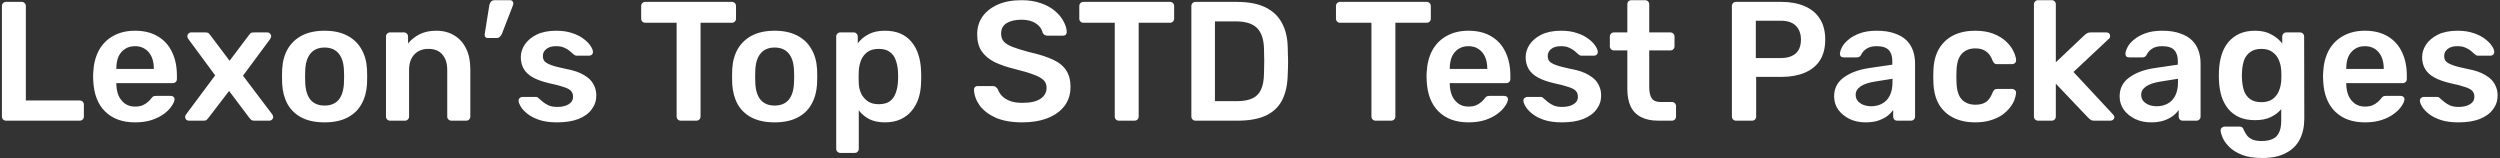 <svg width="663" height="42" viewBox="0 0 663 42" fill="none" xmlns="http://www.w3.org/2000/svg">
<rect x="0" y="0" width="663" height="42" fill="#333333" stroke="none"/>
<path d="M1.59 32C1.29 32 1.035 31.895 0.825 31.685C0.615 31.475 0.51 31.22 0.51 30.92V1.58C0.51 1.28 0.615 1.025 0.825 0.815C1.035 0.605 1.29 0.5 1.59 0.5H5.775C6.075 0.5 6.33 0.605 6.54 0.815C6.75 1.025 6.855 1.28 6.855 1.58V26.645H21.12C21.45 26.645 21.72 26.75 21.93 26.96C22.14 27.17 22.245 27.44 22.245 27.77V30.92C22.245 31.22 22.14 31.475 21.93 31.685C21.72 31.895 21.45 32 21.12 32H1.59ZM35.802 32.45C32.472 32.45 29.832 31.49 27.882 29.57C25.932 27.65 24.882 24.92 24.732 21.38C24.702 21.08 24.687 20.705 24.687 20.255C24.687 19.775 24.702 19.4 24.732 19.13C24.852 16.88 25.362 14.93 26.262 13.28C27.192 11.63 28.467 10.37 30.087 9.5C31.707 8.6 33.612 8.15 35.802 8.15C38.232 8.15 40.272 8.66 41.922 9.68C43.572 10.67 44.817 12.065 45.657 13.865C46.497 15.635 46.917 17.69 46.917 20.03V20.975C46.917 21.275 46.812 21.53 46.602 21.74C46.392 21.95 46.122 22.055 45.792 22.055H30.852C30.852 22.055 30.852 22.1 30.852 22.19C30.852 22.28 30.852 22.355 30.852 22.415C30.882 23.465 31.077 24.44 31.437 25.34C31.827 26.21 32.382 26.915 33.102 27.455C33.852 27.995 34.737 28.265 35.757 28.265C36.597 28.265 37.302 28.145 37.872 27.905C38.442 27.635 38.907 27.335 39.267 27.005C39.627 26.675 39.882 26.405 40.032 26.195C40.302 25.835 40.512 25.625 40.662 25.565C40.842 25.475 41.097 25.43 41.427 25.43H45.297C45.597 25.43 45.837 25.52 46.017 25.7C46.227 25.88 46.317 26.105 46.287 26.375C46.257 26.855 46.002 27.44 45.522 28.13C45.072 28.82 44.412 29.495 43.542 30.155C42.672 30.815 41.577 31.37 40.257 31.82C38.967 32.24 37.482 32.45 35.802 32.45ZM30.852 18.275H40.797V18.14C40.797 16.97 40.602 15.95 40.212 15.08C39.822 14.21 39.252 13.52 38.502 13.01C37.752 12.5 36.852 12.245 35.802 12.245C34.752 12.245 33.852 12.5 33.102 13.01C32.352 13.52 31.782 14.21 31.392 15.08C31.032 15.95 30.852 16.97 30.852 18.14V18.275ZM50.088 32C49.818 32 49.578 31.91 49.368 31.73C49.188 31.52 49.098 31.28 49.098 31.01C49.098 30.92 49.113 30.815 49.143 30.695C49.203 30.575 49.293 30.425 49.413 30.245L57.063 19.985L49.953 10.355C49.863 10.205 49.788 10.07 49.728 9.95C49.698 9.83 49.683 9.71 49.683 9.59C49.683 9.32 49.773 9.095 49.953 8.915C50.163 8.705 50.403 8.6 50.673 8.6H54.588C54.948 8.6 55.218 8.69 55.398 8.87C55.578 9.05 55.713 9.215 55.803 9.365L60.888 16.115L65.973 9.365C66.093 9.215 66.228 9.05 66.378 8.87C66.558 8.69 66.828 8.6 67.188 8.6H70.923C71.193 8.6 71.418 8.705 71.598 8.915C71.808 9.095 71.913 9.305 71.913 9.545C71.913 9.695 71.883 9.83 71.823 9.95C71.793 10.07 71.733 10.205 71.643 10.355L64.443 20.075L72.138 30.245C72.258 30.425 72.333 30.575 72.363 30.695C72.423 30.815 72.453 30.92 72.453 31.01C72.453 31.28 72.348 31.52 72.138 31.73C71.958 31.91 71.733 32 71.463 32H67.368C67.038 32 66.783 31.925 66.603 31.775C66.423 31.595 66.273 31.43 66.153 31.28L60.753 24.125L55.263 31.28C55.143 31.43 54.993 31.595 54.813 31.775C54.663 31.925 54.408 32 54.048 32H50.088ZM86.082 32.45C83.682 32.45 81.657 32.03 80.007 31.19C78.387 30.35 77.142 29.165 76.272 27.635C75.432 26.105 74.952 24.32 74.832 22.28C74.802 21.74 74.787 21.08 74.787 20.3C74.787 19.52 74.802 18.86 74.832 18.32C74.952 16.25 75.447 14.465 76.317 12.965C77.217 11.435 78.477 10.25 80.097 9.41C81.747 8.57 83.742 8.15 86.082 8.15C88.422 8.15 90.402 8.57 92.022 9.41C93.672 10.25 94.932 11.435 95.802 12.965C96.702 14.465 97.212 16.25 97.332 18.32C97.362 18.86 97.377 19.52 97.377 20.3C97.377 21.08 97.362 21.74 97.332 22.28C97.212 24.32 96.717 26.105 95.847 27.635C95.007 29.165 93.762 30.35 92.112 31.19C90.492 32.03 88.482 32.45 86.082 32.45ZM86.082 27.995C87.672 27.995 88.902 27.5 89.772 26.51C90.642 25.49 91.122 24.005 91.212 22.055C91.242 21.605 91.257 21.02 91.257 20.3C91.257 19.58 91.242 18.995 91.212 18.545C91.122 16.625 90.642 15.155 89.772 14.135C88.902 13.115 87.672 12.605 86.082 12.605C84.492 12.605 83.262 13.115 82.392 14.135C81.522 15.155 81.042 16.625 80.952 18.545C80.922 18.995 80.907 19.58 80.907 20.3C80.907 21.02 80.922 21.605 80.952 22.055C81.042 24.005 81.522 25.49 82.392 26.51C83.262 27.5 84.492 27.995 86.082 27.995ZM103.443 32C103.143 32 102.888 31.895 102.678 31.685C102.468 31.475 102.363 31.22 102.363 30.92V9.68C102.363 9.38 102.468 9.125 102.678 8.915C102.888 8.705 103.143 8.6 103.443 8.6H107.133C107.433 8.6 107.688 8.705 107.898 8.915C108.108 9.125 108.213 9.38 108.213 9.68V11.525C108.993 10.565 109.983 9.77 111.183 9.14C112.413 8.48 113.928 8.15 115.728 8.15C117.558 8.15 119.148 8.57 120.498 9.41C121.848 10.22 122.883 11.375 123.603 12.875C124.353 14.375 124.728 16.175 124.728 18.275V30.92C124.728 31.22 124.623 31.475 124.413 31.685C124.203 31.895 123.948 32 123.648 32H119.688C119.388 32 119.133 31.895 118.923 31.685C118.713 31.475 118.608 31.22 118.608 30.92V18.545C118.608 16.805 118.173 15.44 117.303 14.45C116.463 13.46 115.233 12.965 113.613 12.965C112.053 12.965 110.808 13.46 109.878 14.45C108.948 15.44 108.483 16.805 108.483 18.545V30.92C108.483 31.22 108.378 31.475 108.168 31.685C107.958 31.895 107.703 32 107.403 32H103.443ZM129.346 10.085C129.076 10.085 128.866 9.995 128.716 9.815C128.566 9.635 128.506 9.395 128.536 9.095L129.751 1.49C129.811 1.1 129.946 0.77 130.156 0.5C130.396 0.2 130.741 0.05 131.191 0.05H135.331C135.571 0.05 135.766 0.14 135.916 0.32C136.066 0.47 136.141 0.65 136.141 0.86C136.141 1.07 136.096 1.28 136.006 1.49L133.126 8.915C133.006 9.215 132.826 9.485 132.586 9.725C132.376 9.965 132.061 10.085 131.641 10.085H129.346ZM147.702 32.45C145.902 32.45 144.357 32.24 143.067 31.82C141.807 31.4 140.772 30.875 139.962 30.245C139.152 29.615 138.552 28.985 138.162 28.355C137.772 27.725 137.562 27.2 137.532 26.78C137.502 26.45 137.592 26.195 137.802 26.015C138.042 25.805 138.297 25.7 138.567 25.7H142.122C142.242 25.7 142.347 25.715 142.437 25.745C142.527 25.775 142.647 25.865 142.797 26.015C143.187 26.345 143.592 26.69 144.012 27.05C144.462 27.41 144.987 27.725 145.587 27.995C146.187 28.235 146.937 28.355 147.837 28.355C149.007 28.355 149.982 28.13 150.762 27.68C151.572 27.2 151.977 26.525 151.977 25.655C151.977 25.025 151.797 24.515 151.437 24.125C151.107 23.735 150.477 23.39 149.547 23.09C148.617 22.76 147.297 22.415 145.587 22.055C143.907 21.665 142.512 21.17 141.402 20.57C140.292 19.97 139.467 19.22 138.927 18.32C138.387 17.42 138.117 16.37 138.117 15.17C138.117 14 138.462 12.89 139.152 11.84C139.872 10.76 140.922 9.875 142.302 9.185C143.712 8.495 145.452 8.15 147.522 8.15C149.142 8.15 150.552 8.36 151.752 8.78C152.952 9.17 153.942 9.665 154.722 10.265C155.532 10.865 156.147 11.48 156.567 12.11C156.987 12.71 157.212 13.235 157.242 13.685C157.272 14.015 157.182 14.285 156.972 14.495C156.762 14.675 156.522 14.765 156.252 14.765H152.922C152.772 14.765 152.637 14.735 152.517 14.675C152.397 14.615 152.277 14.54 152.157 14.45C151.827 14.15 151.467 13.835 151.077 13.505C150.687 13.175 150.207 12.89 149.637 12.65C149.097 12.38 148.377 12.245 147.477 12.245C146.337 12.245 145.467 12.5 144.867 13.01C144.267 13.49 143.967 14.105 143.967 14.855C143.967 15.365 144.102 15.815 144.372 16.205C144.672 16.565 145.257 16.91 146.127 17.24C146.997 17.57 148.317 17.915 150.087 18.275C152.097 18.635 153.687 19.175 154.857 19.895C156.057 20.585 156.897 21.395 157.377 22.325C157.887 23.225 158.142 24.23 158.142 25.34C158.142 26.69 157.737 27.905 156.927 28.985C156.147 30.065 154.977 30.92 153.417 31.55C151.887 32.15 149.982 32.45 147.702 32.45ZM180.522 32C180.222 32 179.967 31.895 179.757 31.685C179.547 31.475 179.442 31.22 179.442 30.92V6.035H171.117C170.817 6.035 170.562 5.93 170.352 5.72C170.142 5.51 170.037 5.255 170.037 4.955V1.625C170.037 1.295 170.142 1.025 170.352 0.815C170.562 0.605 170.817 0.5 171.117 0.5H194.067C194.397 0.5 194.667 0.605 194.877 0.815C195.087 1.025 195.192 1.295 195.192 1.625V4.955C195.192 5.255 195.087 5.51 194.877 5.72C194.667 5.93 194.397 6.035 194.067 6.035H185.787V30.92C185.787 31.22 185.682 31.475 185.472 31.685C185.262 31.895 184.992 32 184.662 32H180.522ZM205.437 32.45C203.037 32.45 201.012 32.03 199.362 31.19C197.742 30.35 196.497 29.165 195.627 27.635C194.787 26.105 194.307 24.32 194.187 22.28C194.157 21.74 194.142 21.08 194.142 20.3C194.142 19.52 194.157 18.86 194.187 18.32C194.307 16.25 194.802 14.465 195.672 12.965C196.572 11.435 197.832 10.25 199.452 9.41C201.102 8.57 203.097 8.15 205.437 8.15C207.777 8.15 209.757 8.57 211.377 9.41C213.027 10.25 214.287 11.435 215.157 12.965C216.057 14.465 216.567 16.25 216.687 18.32C216.717 18.86 216.732 19.52 216.732 20.3C216.732 21.08 216.717 21.74 216.687 22.28C216.567 24.32 216.072 26.105 215.202 27.635C214.362 29.165 213.117 30.35 211.467 31.19C209.847 32.03 207.837 32.45 205.437 32.45ZM205.437 27.995C207.027 27.995 208.257 27.5 209.127 26.51C209.997 25.49 210.477 24.005 210.567 22.055C210.597 21.605 210.612 21.02 210.612 20.3C210.612 19.58 210.597 18.995 210.567 18.545C210.477 16.625 209.997 15.155 209.127 14.135C208.257 13.115 207.027 12.605 205.437 12.605C203.847 12.605 202.617 13.115 201.747 14.135C200.877 15.155 200.397 16.625 200.307 18.545C200.277 18.995 200.262 19.58 200.262 20.3C200.262 21.02 200.277 21.605 200.307 22.055C200.397 24.005 200.877 25.49 201.747 26.51C202.617 27.5 203.847 27.995 205.437 27.995ZM222.843 40.55C222.543 40.55 222.288 40.445 222.078 40.235C221.868 40.025 221.763 39.77 221.763 39.47V9.68C221.763 9.38 221.868 9.125 222.078 8.915C222.288 8.705 222.543 8.6 222.843 8.6H226.398C226.728 8.6 226.983 8.705 227.163 8.915C227.373 9.125 227.478 9.38 227.478 9.68V11.48C228.198 10.52 229.143 9.725 230.313 9.095C231.483 8.465 232.938 8.15 234.678 8.15C236.268 8.15 237.648 8.405 238.818 8.915C239.988 9.425 240.963 10.16 241.743 11.12C242.523 12.05 243.123 13.16 243.543 14.45C243.963 15.74 244.203 17.165 244.263 18.725C244.293 19.235 244.308 19.76 244.308 20.3C244.308 20.84 244.293 21.38 244.263 21.92C244.233 23.42 244.008 24.815 243.588 26.105C243.168 27.365 242.553 28.475 241.743 29.435C240.963 30.365 239.988 31.1 238.818 31.64C237.648 32.18 236.268 32.45 234.678 32.45C233.058 32.45 231.678 32.165 230.538 31.595C229.398 30.995 228.468 30.215 227.748 29.255V39.47C227.748 39.77 227.643 40.025 227.433 40.235C227.253 40.445 226.998 40.55 226.668 40.55H222.843ZM233.013 27.635C234.303 27.635 235.308 27.365 236.028 26.825C236.748 26.255 237.258 25.52 237.558 24.62C237.888 23.72 238.083 22.73 238.143 21.65C238.203 20.75 238.203 19.85 238.143 18.95C238.083 17.87 237.888 16.88 237.558 15.98C237.258 15.08 236.748 14.36 236.028 13.82C235.308 13.25 234.303 12.965 233.013 12.965C231.783 12.965 230.778 13.25 229.998 13.82C229.248 14.39 228.693 15.125 228.333 16.025C228.003 16.895 227.808 17.795 227.748 18.725C227.718 19.265 227.703 19.835 227.703 20.435C227.703 21.035 227.718 21.62 227.748 22.19C227.778 23.09 227.988 23.96 228.378 24.8C228.768 25.61 229.338 26.285 230.088 26.825C230.838 27.365 231.813 27.635 233.013 27.635ZM271.118 32.45C268.328 32.45 265.988 32.045 264.098 31.235C262.238 30.395 260.813 29.315 259.823 27.995C258.863 26.645 258.353 25.235 258.293 23.765C258.293 23.495 258.383 23.27 258.563 23.09C258.743 22.91 258.968 22.82 259.238 22.82H263.243C263.633 22.82 263.918 22.91 264.098 23.09C264.308 23.24 264.488 23.435 264.638 23.675C264.818 24.245 265.163 24.815 265.673 25.385C266.183 25.925 266.873 26.375 267.743 26.735C268.643 27.095 269.768 27.275 271.118 27.275C273.278 27.275 274.883 26.915 275.933 26.195C277.013 25.475 277.553 24.5 277.553 23.27C277.553 22.4 277.268 21.71 276.698 21.2C276.128 20.66 275.243 20.18 274.043 19.76C272.873 19.31 271.313 18.845 269.363 18.365C267.113 17.825 265.223 17.18 263.693 16.43C262.193 15.65 261.053 14.675 260.273 13.505C259.523 12.335 259.148 10.85 259.148 9.05C259.148 7.31 259.613 5.765 260.543 4.415C261.503 3.065 262.853 2 264.593 1.22C266.363 0.44 268.463 0.05 270.893 0.05C272.843 0.05 274.568 0.32 276.068 0.86C277.568 1.37 278.813 2.06 279.803 2.93C280.793 3.77 281.543 4.685 282.053 5.675C282.593 6.635 282.878 7.58 282.908 8.51C282.908 8.75 282.818 8.975 282.638 9.185C282.488 9.365 282.263 9.455 281.963 9.455H277.778C277.538 9.455 277.298 9.395 277.058 9.275C276.818 9.155 276.623 8.93 276.473 8.6C276.293 7.67 275.708 6.875 274.718 6.215C273.728 5.555 272.453 5.225 270.893 5.225C269.273 5.225 267.968 5.525 266.978 6.125C265.988 6.725 265.493 7.655 265.493 8.915C265.493 9.755 265.733 10.46 266.213 11.03C266.723 11.57 267.518 12.05 268.598 12.47C269.708 12.89 271.163 13.34 272.963 13.82C275.513 14.39 277.598 15.05 279.218 15.8C280.838 16.55 282.023 17.51 282.773 18.68C283.523 19.82 283.898 21.275 283.898 23.045C283.898 25.025 283.358 26.72 282.278 28.13C281.228 29.51 279.743 30.575 277.823 31.325C275.903 32.075 273.668 32.45 271.118 32.45ZM296.713 32C296.413 32 296.158 31.895 295.948 31.685C295.738 31.475 295.633 31.22 295.633 30.92V6.035H287.308C287.008 6.035 286.753 5.93 286.543 5.72C286.333 5.51 286.228 5.255 286.228 4.955V1.625C286.228 1.295 286.333 1.025 286.543 0.815C286.753 0.605 287.008 0.5 287.308 0.5H310.258C310.588 0.5 310.858 0.605 311.068 0.815C311.278 1.025 311.383 1.295 311.383 1.625V4.955C311.383 5.255 311.278 5.51 311.068 5.72C310.858 5.93 310.588 6.035 310.258 6.035H301.978V30.92C301.978 31.22 301.873 31.475 301.663 31.685C301.453 31.895 301.183 32 300.853 32H296.713ZM317.029 32C316.729 32 316.474 31.895 316.264 31.685C316.054 31.475 315.949 31.22 315.949 30.92V1.625C315.949 1.295 316.054 1.025 316.264 0.815C316.474 0.605 316.729 0.5 317.029 0.5H328.009C331.039 0.5 333.529 0.965 335.479 1.895C337.459 2.825 338.944 4.205 339.934 6.035C340.954 7.865 341.479 10.1 341.509 12.74C341.569 14.06 341.599 15.23 341.599 16.25C341.599 17.27 341.569 18.425 341.509 19.715C341.449 22.505 340.939 24.815 339.979 26.645C339.019 28.445 337.564 29.795 335.614 30.695C333.694 31.565 331.234 32 328.234 32H317.029ZM322.204 26.825H328.009C329.689 26.825 331.054 26.585 332.104 26.105C333.154 25.625 333.919 24.86 334.399 23.81C334.909 22.73 335.179 21.32 335.209 19.58C335.239 18.68 335.254 17.9 335.254 17.24C335.284 16.55 335.284 15.875 335.254 15.215C335.254 14.525 335.239 13.745 335.209 12.875C335.149 10.415 334.534 8.6 333.364 7.43C332.194 6.26 330.334 5.675 327.784 5.675H322.204V26.825ZM364.785 32C364.485 32 364.23 31.895 364.02 31.685C363.81 31.475 363.705 31.22 363.705 30.92V6.035H355.38C355.08 6.035 354.825 5.93 354.615 5.72C354.405 5.51 354.3 5.255 354.3 4.955V1.625C354.3 1.295 354.405 1.025 354.615 0.815C354.825 0.605 355.08 0.5 355.38 0.5H378.33C378.66 0.5 378.93 0.605 379.14 0.815C379.35 1.025 379.455 1.295 379.455 1.625V4.955C379.455 5.255 379.35 5.51 379.14 5.72C378.93 5.93 378.66 6.035 378.33 6.035H370.05V30.92C370.05 31.22 369.945 31.475 369.735 31.685C369.525 31.895 369.255 32 368.925 32H364.785ZM389.43 32.45C386.1 32.45 383.46 31.49 381.51 29.57C379.56 27.65 378.51 24.92 378.36 21.38C378.33 21.08 378.315 20.705 378.315 20.255C378.315 19.775 378.33 19.4 378.36 19.13C378.48 16.88 378.99 14.93 379.89 13.28C380.82 11.63 382.095 10.37 383.715 9.5C385.335 8.6 387.24 8.15 389.43 8.15C391.86 8.15 393.9 8.66 395.55 9.68C397.2 10.67 398.445 12.065 399.285 13.865C400.125 15.635 400.545 17.69 400.545 20.03V20.975C400.545 21.275 400.44 21.53 400.23 21.74C400.02 21.95 399.75 22.055 399.42 22.055H384.48C384.48 22.055 384.48 22.1 384.48 22.19C384.48 22.28 384.48 22.355 384.48 22.415C384.51 23.465 384.705 24.44 385.065 25.34C385.455 26.21 386.01 26.915 386.73 27.455C387.48 27.995 388.365 28.265 389.385 28.265C390.225 28.265 390.93 28.145 391.5 27.905C392.07 27.635 392.535 27.335 392.895 27.005C393.255 26.675 393.51 26.405 393.66 26.195C393.93 25.835 394.14 25.625 394.29 25.565C394.47 25.475 394.725 25.43 395.055 25.43H398.925C399.225 25.43 399.465 25.52 399.645 25.7C399.855 25.88 399.945 26.105 399.915 26.375C399.885 26.855 399.63 27.44 399.15 28.13C398.7 28.82 398.04 29.495 397.17 30.155C396.3 30.815 395.205 31.37 393.885 31.82C392.595 32.24 391.11 32.45 389.43 32.45ZM384.48 18.275H394.425V18.14C394.425 16.97 394.23 15.95 393.84 15.08C393.45 14.21 392.88 13.52 392.13 13.01C391.38 12.5 390.48 12.245 389.43 12.245C388.38 12.245 387.48 12.5 386.73 13.01C385.98 13.52 385.41 14.21 385.02 15.08C384.66 15.95 384.48 16.97 384.48 18.14V18.275ZM414.187 32.45C412.387 32.45 410.842 32.24 409.552 31.82C408.292 31.4 407.257 30.875 406.447 30.245C405.637 29.615 405.037 28.985 404.647 28.355C404.257 27.725 404.047 27.2 404.017 26.78C403.987 26.45 404.077 26.195 404.287 26.015C404.527 25.805 404.782 25.7 405.052 25.7H408.607C408.727 25.7 408.832 25.715 408.922 25.745C409.012 25.775 409.132 25.865 409.282 26.015C409.672 26.345 410.077 26.69 410.497 27.05C410.947 27.41 411.472 27.725 412.072 27.995C412.672 28.235 413.422 28.355 414.322 28.355C415.492 28.355 416.467 28.13 417.247 27.68C418.057 27.2 418.462 26.525 418.462 25.655C418.462 25.025 418.282 24.515 417.922 24.125C417.592 23.735 416.962 23.39 416.032 23.09C415.102 22.76 413.782 22.415 412.072 22.055C410.392 21.665 408.997 21.17 407.887 20.57C406.777 19.97 405.952 19.22 405.412 18.32C404.872 17.42 404.602 16.37 404.602 15.17C404.602 14 404.947 12.89 405.637 11.84C406.357 10.76 407.407 9.875 408.787 9.185C410.197 8.495 411.937 8.15 414.007 8.15C415.627 8.15 417.037 8.36 418.237 8.78C419.437 9.17 420.427 9.665 421.207 10.265C422.017 10.865 422.632 11.48 423.052 12.11C423.472 12.71 423.697 13.235 423.727 13.685C423.757 14.015 423.667 14.285 423.457 14.495C423.247 14.675 423.007 14.765 422.737 14.765H419.407C419.257 14.765 419.122 14.735 419.002 14.675C418.882 14.615 418.762 14.54 418.642 14.45C418.312 14.15 417.952 13.835 417.562 13.505C417.172 13.175 416.692 12.89 416.122 12.65C415.582 12.38 414.862 12.245 413.962 12.245C412.822 12.245 411.952 12.5 411.352 13.01C410.752 13.49 410.452 14.105 410.452 14.855C410.452 15.365 410.587 15.815 410.857 16.205C411.157 16.565 411.742 16.91 412.612 17.24C413.482 17.57 414.802 17.915 416.572 18.275C418.582 18.635 420.172 19.175 421.342 19.895C422.542 20.585 423.382 21.395 423.862 22.325C424.372 23.225 424.627 24.23 424.627 25.34C424.627 26.69 424.222 27.905 423.412 28.985C422.632 30.065 421.462 30.92 419.902 31.55C418.372 32.15 416.467 32.45 414.187 32.45ZM439.759 32C437.959 32 436.444 31.685 435.214 31.055C433.984 30.425 433.069 29.495 432.469 28.265C431.869 27.005 431.569 25.445 431.569 23.585V13.37H428.014C427.714 13.37 427.459 13.265 427.249 13.055C427.039 12.845 426.934 12.59 426.934 12.29V9.68C426.934 9.38 427.039 9.125 427.249 8.915C427.459 8.705 427.714 8.6 428.014 8.6H431.569V1.13C431.569 0.83 431.659 0.575 431.839 0.365C432.049 0.155 432.319 0.05 432.649 0.05H436.294C436.594 0.05 436.849 0.155 437.059 0.365C437.269 0.575 437.374 0.83 437.374 1.13V8.6H442.999C443.299 8.6 443.554 8.705 443.764 8.915C443.974 9.125 444.079 9.38 444.079 9.68V12.29C444.079 12.59 443.974 12.845 443.764 13.055C443.554 13.265 443.299 13.37 442.999 13.37H437.374V23.135C437.374 24.365 437.584 25.325 438.004 26.015C438.454 26.705 439.219 27.05 440.299 27.05H443.404C443.704 27.05 443.959 27.155 444.169 27.365C444.379 27.575 444.484 27.83 444.484 28.13V30.92C444.484 31.22 444.379 31.475 444.169 31.685C443.959 31.895 443.704 32 443.404 32H439.759ZM460.379 32C460.079 32 459.824 31.895 459.614 31.685C459.404 31.475 459.299 31.22 459.299 30.92V1.625C459.299 1.295 459.404 1.025 459.614 0.815C459.824 0.605 460.079 0.5 460.379 0.5H472.439C474.779 0.5 476.819 0.875 478.559 1.625C480.299 2.345 481.649 3.455 482.609 4.955C483.569 6.425 484.049 8.27 484.049 10.49C484.049 12.74 483.569 14.6 482.609 16.07C481.649 17.51 480.299 18.59 478.559 19.31C476.819 20.03 474.779 20.39 472.439 20.39H465.734V30.92C465.734 31.22 465.629 31.475 465.419 31.685C465.239 31.895 464.984 32 464.654 32H460.379ZM465.644 15.395H472.214C473.954 15.395 475.289 14.99 476.219 14.18C477.149 13.34 477.614 12.11 477.614 10.49C477.614 8.99 477.179 7.79 476.309 6.89C475.439 5.96 474.074 5.495 472.214 5.495H465.644V15.395ZM494.734 32.45C493.174 32.45 491.764 32.15 490.504 31.55C489.244 30.92 488.239 30.095 487.489 29.075C486.769 28.025 486.409 26.855 486.409 25.565C486.409 23.465 487.249 21.8 488.929 20.57C490.639 19.31 492.889 18.47 495.679 18.05L501.844 17.15V16.205C501.844 14.945 501.529 13.97 500.899 13.28C500.269 12.59 499.189 12.245 497.659 12.245C496.579 12.245 495.694 12.47 495.004 12.92C494.344 13.34 493.849 13.91 493.519 14.63C493.279 15.02 492.934 15.215 492.484 15.215H488.929C488.599 15.215 488.344 15.125 488.164 14.945C488.014 14.765 487.939 14.525 487.939 14.225C487.969 13.745 488.164 13.16 488.524 12.47C488.884 11.78 489.454 11.12 490.234 10.49C491.014 9.83 492.019 9.275 493.249 8.825C494.479 8.375 495.964 8.15 497.704 8.15C499.594 8.15 501.184 8.39 502.474 8.87C503.794 9.32 504.844 9.935 505.624 10.715C506.404 11.495 506.974 12.41 507.334 13.46C507.694 14.51 507.874 15.62 507.874 16.79V30.92C507.874 31.22 507.769 31.475 507.559 31.685C507.349 31.895 507.094 32 506.794 32H503.149C502.819 32 502.549 31.895 502.339 31.685C502.159 31.475 502.069 31.22 502.069 30.92V29.165C501.679 29.735 501.154 30.275 500.494 30.785C499.834 31.265 499.024 31.67 498.064 32C497.134 32.3 496.024 32.45 494.734 32.45ZM496.264 28.175C497.314 28.175 498.259 27.95 499.099 27.5C499.969 27.05 500.644 26.36 501.124 25.43C501.634 24.47 501.889 23.27 501.889 21.83V20.885L497.389 21.605C495.619 21.875 494.299 22.31 493.429 22.91C492.559 23.51 492.124 24.245 492.124 25.115C492.124 25.775 492.319 26.345 492.709 26.825C493.129 27.275 493.654 27.62 494.284 27.86C494.914 28.07 495.574 28.175 496.264 28.175ZM523.772 32.45C521.612 32.45 519.707 32.045 518.057 31.235C516.437 30.425 515.162 29.255 514.232 27.725C513.332 26.165 512.837 24.29 512.747 22.1C512.717 21.65 512.702 21.065 512.702 20.345C512.702 19.595 512.717 18.98 512.747 18.5C512.837 16.31 513.332 14.45 514.232 12.92C515.162 11.36 516.437 10.175 518.057 9.365C519.707 8.555 521.612 8.15 523.772 8.15C525.692 8.15 527.327 8.42 528.677 8.96C530.027 9.5 531.137 10.175 532.007 10.985C532.877 11.795 533.522 12.65 533.942 13.55C534.392 14.42 534.632 15.215 534.662 15.935C534.692 16.265 534.587 16.535 534.347 16.745C534.137 16.925 533.882 17.015 533.582 17.015H529.622C529.322 17.015 529.082 16.94 528.902 16.79C528.752 16.64 528.602 16.415 528.452 16.115C528.002 14.915 527.402 14.075 526.652 13.595C525.932 13.085 525.002 12.83 523.862 12.83C522.362 12.83 521.162 13.31 520.262 14.27C519.392 15.2 518.927 16.685 518.867 18.725C518.807 19.865 518.807 20.915 518.867 21.875C518.927 23.945 519.392 25.445 520.262 26.375C521.162 27.305 522.362 27.77 523.862 27.77C525.032 27.77 525.977 27.53 526.697 27.05C527.417 26.54 528.002 25.685 528.452 24.485C528.602 24.185 528.752 23.96 528.902 23.81C529.082 23.66 529.322 23.585 529.622 23.585H533.582C533.882 23.585 534.137 23.69 534.347 23.9C534.587 24.08 534.692 24.335 534.662 24.665C534.632 25.205 534.482 25.82 534.212 26.51C533.972 27.17 533.567 27.86 532.997 28.58C532.457 29.27 531.767 29.915 530.927 30.515C530.087 31.085 529.067 31.55 527.867 31.91C526.697 32.27 525.332 32.45 523.772 32.45ZM540.48 32C540.18 32 539.925 31.895 539.715 31.685C539.505 31.475 539.4 31.22 539.4 30.92V1.13C539.4 0.83 539.505 0.575 539.715 0.365C539.925 0.155 540.18 0.05 540.48 0.05H544.125C544.455 0.05 544.71 0.155 544.89 0.365C545.1 0.575 545.205 0.83 545.205 1.13V16.52L552.765 9.365C553.035 9.125 553.275 8.945 553.485 8.825C553.695 8.675 554.01 8.6 554.43 8.6H558.615C558.915 8.6 559.155 8.69 559.335 8.87C559.515 9.05 559.605 9.29 559.605 9.59C559.605 9.71 559.575 9.845 559.515 9.995C559.455 10.145 559.335 10.28 559.155 10.4L549.885 19.085L560.28 30.245C560.58 30.545 560.73 30.8 560.73 31.01C560.73 31.31 560.625 31.55 560.415 31.73C560.235 31.91 560.01 32 559.74 32H555.465C555.015 32 554.685 31.94 554.475 31.82C554.295 31.67 554.07 31.475 553.8 31.235L545.205 22.19V30.92C545.205 31.22 545.1 31.475 544.89 31.685C544.71 31.895 544.455 32 544.125 32H540.48ZM570.452 32.45C568.892 32.45 567.482 32.15 566.222 31.55C564.962 30.92 563.957 30.095 563.207 29.075C562.487 28.025 562.127 26.855 562.127 25.565C562.127 23.465 562.967 21.8 564.647 20.57C566.357 19.31 568.607 18.47 571.397 18.05L577.562 17.15V16.205C577.562 14.945 577.247 13.97 576.617 13.28C575.987 12.59 574.907 12.245 573.377 12.245C572.297 12.245 571.412 12.47 570.722 12.92C570.062 13.34 569.567 13.91 569.237 14.63C568.997 15.02 568.652 15.215 568.202 15.215H564.647C564.317 15.215 564.062 15.125 563.882 14.945C563.732 14.765 563.657 14.525 563.657 14.225C563.687 13.745 563.882 13.16 564.242 12.47C564.602 11.78 565.172 11.12 565.952 10.49C566.732 9.83 567.737 9.275 568.967 8.825C570.197 8.375 571.682 8.15 573.422 8.15C575.312 8.15 576.902 8.39 578.192 8.87C579.512 9.32 580.562 9.935 581.342 10.715C582.122 11.495 582.692 12.41 583.052 13.46C583.412 14.51 583.592 15.62 583.592 16.79V30.92C583.592 31.22 583.487 31.475 583.277 31.685C583.067 31.895 582.812 32 582.512 32H578.867C578.537 32 578.267 31.895 578.057 31.685C577.877 31.475 577.787 31.22 577.787 30.92V29.165C577.397 29.735 576.872 30.275 576.212 30.785C575.552 31.265 574.742 31.67 573.782 32C572.852 32.3 571.742 32.45 570.452 32.45ZM571.982 28.175C573.032 28.175 573.977 27.95 574.817 27.5C575.687 27.05 576.362 26.36 576.842 25.43C577.352 24.47 577.607 23.27 577.607 21.83V20.885L573.107 21.605C571.337 21.875 570.017 22.31 569.147 22.91C568.277 23.51 567.842 24.245 567.842 25.115C567.842 25.775 568.037 26.345 568.427 26.825C568.847 27.275 569.372 27.62 570.002 27.86C570.632 28.07 571.292 28.175 571.982 28.175ZM599.94 41.9C597.75 41.9 595.95 41.615 594.54 41.045C593.13 40.475 592.02 39.785 591.21 38.975C590.4 38.165 589.815 37.355 589.455 36.545C589.125 35.765 588.945 35.15 588.915 34.7C588.885 34.4 588.975 34.13 589.185 33.89C589.425 33.68 589.695 33.575 589.995 33.575H593.91C594.21 33.575 594.45 33.635 594.63 33.755C594.81 33.905 594.96 34.16 595.08 34.52C595.26 34.91 595.5 35.33 595.8 35.78C596.1 36.23 596.55 36.605 597.15 36.905C597.78 37.235 598.635 37.4 599.715 37.4C600.855 37.4 601.815 37.235 602.595 36.905C603.375 36.575 603.96 36.02 604.35 35.24C604.77 34.46 604.98 33.38 604.98 32V28.94C604.26 29.81 603.33 30.515 602.19 31.055C601.08 31.595 599.7 31.865 598.05 31.865C596.43 31.865 595.035 31.61 593.865 31.1C592.695 30.56 591.72 29.825 590.94 28.895C590.16 27.935 589.56 26.81 589.14 25.52C588.75 24.23 588.525 22.805 588.465 21.245C588.435 20.435 588.435 19.625 588.465 18.815C588.525 17.315 588.75 15.92 589.14 14.63C589.53 13.34 590.115 12.215 590.895 11.255C591.705 10.265 592.695 9.5 593.865 8.96C595.035 8.42 596.43 8.15 598.05 8.15C599.76 8.15 601.2 8.48 602.37 9.14C603.54 9.77 604.5 10.565 605.25 11.525V9.725C605.25 9.395 605.355 9.125 605.565 8.915C605.775 8.705 606.03 8.6 606.33 8.6H609.975C610.275 8.6 610.53 8.705 610.74 8.915C610.95 9.125 611.055 9.395 611.055 9.725L611.1 31.415C611.1 33.575 610.695 35.435 609.885 36.995C609.075 38.555 607.845 39.755 606.195 40.595C604.575 41.465 602.49 41.9 599.94 41.9ZM599.715 27.095C600.945 27.095 601.935 26.825 602.685 26.285C603.435 25.745 603.99 25.04 604.35 24.17C604.71 23.3 604.92 22.415 604.98 21.515C605.01 21.125 605.025 20.63 605.025 20.03C605.025 19.43 605.01 18.95 604.98 18.59C604.92 17.66 604.71 16.775 604.35 15.935C603.99 15.065 603.435 14.36 602.685 13.82C601.935 13.25 600.945 12.965 599.715 12.965C598.485 12.965 597.495 13.25 596.745 13.82C595.995 14.36 595.455 15.08 595.125 15.98C594.825 16.88 594.645 17.87 594.585 18.95C594.525 19.67 594.525 20.405 594.585 21.155C594.645 22.205 594.825 23.195 595.125 24.125C595.455 25.025 595.995 25.745 596.745 26.285C597.495 26.825 598.485 27.095 599.715 27.095ZM627.174 32.45C623.844 32.45 621.204 31.49 619.254 29.57C617.304 27.65 616.254 24.92 616.104 21.38C616.074 21.08 616.059 20.705 616.059 20.255C616.059 19.775 616.074 19.4 616.104 19.13C616.224 16.88 616.734 14.93 617.634 13.28C618.564 11.63 619.839 10.37 621.459 9.5C623.079 8.6 624.984 8.15 627.174 8.15C629.604 8.15 631.644 8.66 633.294 9.68C634.944 10.67 636.189 12.065 637.029 13.865C637.869 15.635 638.289 17.69 638.289 20.03V20.975C638.289 21.275 638.184 21.53 637.974 21.74C637.764 21.95 637.494 22.055 637.164 22.055H622.224C622.224 22.055 622.224 22.1 622.224 22.19C622.224 22.28 622.224 22.355 622.224 22.415C622.254 23.465 622.449 24.44 622.809 25.34C623.199 26.21 623.754 26.915 624.474 27.455C625.224 27.995 626.109 28.265 627.129 28.265C627.969 28.265 628.674 28.145 629.244 27.905C629.814 27.635 630.279 27.335 630.639 27.005C630.999 26.675 631.254 26.405 631.404 26.195C631.674 25.835 631.884 25.625 632.034 25.565C632.214 25.475 632.469 25.43 632.799 25.43H636.669C636.969 25.43 637.209 25.52 637.389 25.7C637.599 25.88 637.689 26.105 637.659 26.375C637.629 26.855 637.374 27.44 636.894 28.13C636.444 28.82 635.784 29.495 634.914 30.155C634.044 30.815 632.949 31.37 631.629 31.82C630.339 32.24 628.854 32.45 627.174 32.45ZM622.224 18.275H632.169V18.14C632.169 16.97 631.974 15.95 631.584 15.08C631.194 14.21 630.624 13.52 629.874 13.01C629.124 12.5 628.224 12.245 627.174 12.245C626.124 12.245 625.224 12.5 624.474 13.01C623.724 13.52 623.154 14.21 622.764 15.08C622.404 15.95 622.224 16.97 622.224 18.14V18.275ZM651.931 32.45C650.131 32.45 648.586 32.24 647.296 31.82C646.036 31.4 645.001 30.875 644.191 30.245C643.381 29.615 642.781 28.985 642.391 28.355C642.001 27.725 641.791 27.2 641.761 26.78C641.731 26.45 641.821 26.195 642.031 26.015C642.271 25.805 642.526 25.7 642.796 25.7H646.351C646.471 25.7 646.576 25.715 646.666 25.745C646.756 25.775 646.876 25.865 647.026 26.015C647.416 26.345 647.821 26.69 648.241 27.05C648.691 27.41 649.216 27.725 649.816 27.995C650.416 28.235 651.166 28.355 652.066 28.355C653.236 28.355 654.211 28.13 654.991 27.68C655.801 27.2 656.206 26.525 656.206 25.655C656.206 25.025 656.026 24.515 655.666 24.125C655.336 23.735 654.706 23.39 653.776 23.09C652.846 22.76 651.526 22.415 649.816 22.055C648.136 21.665 646.741 21.17 645.631 20.57C644.521 19.97 643.696 19.22 643.156 18.32C642.616 17.42 642.346 16.37 642.346 15.17C642.346 14 642.691 12.89 643.381 11.84C644.101 10.76 645.151 9.875 646.531 9.185C647.941 8.495 649.681 8.15 651.751 8.15C653.371 8.15 654.781 8.36 655.981 8.78C657.181 9.17 658.171 9.665 658.951 10.265C659.761 10.865 660.376 11.48 660.796 12.11C661.216 12.71 661.441 13.235 661.471 13.685C661.501 14.015 661.411 14.285 661.201 14.495C660.991 14.675 660.751 14.765 660.481 14.765H657.151C657.001 14.765 656.866 14.735 656.746 14.675C656.626 14.615 656.506 14.54 656.386 14.45C656.056 14.15 655.696 13.835 655.306 13.505C654.916 13.175 654.436 12.89 653.866 12.65C653.326 12.38 652.606 12.245 651.706 12.245C650.566 12.245 649.696 12.5 649.096 13.01C648.496 13.49 648.196 14.105 648.196 14.855C648.196 15.365 648.331 15.815 648.601 16.205C648.901 16.565 649.486 16.91 650.356 17.24C651.226 17.57 652.546 17.915 654.316 18.275C656.326 18.635 657.916 19.175 659.086 19.895C660.286 20.585 661.126 21.395 661.606 22.325C662.116 23.225 662.371 24.23 662.371 25.34C662.371 26.69 661.966 27.905 661.156 28.985C660.376 30.065 659.206 30.92 657.646 31.55C656.116 32.15 654.211 32.45 651.931 32.45Z" fill="white"/>
</svg>
